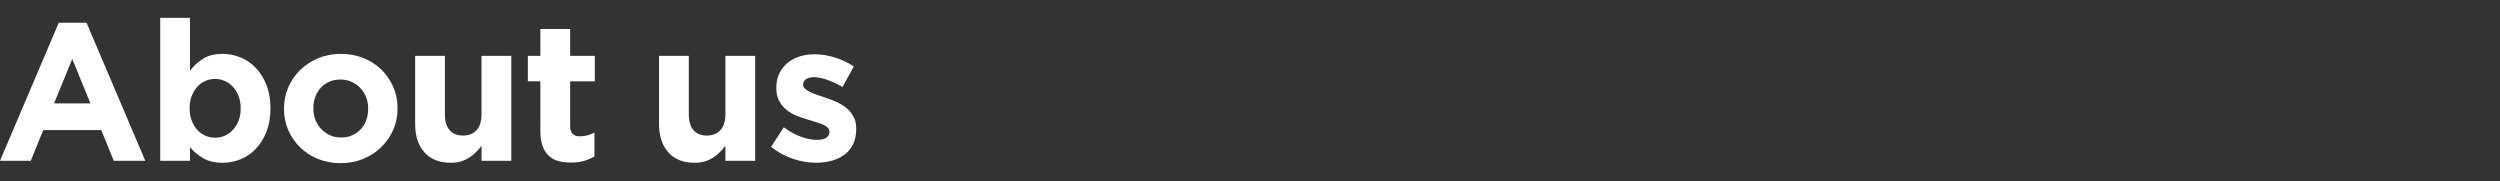 <?xml version="1.0" encoding="utf-8"?>
<!-- Generator: Adobe Illustrator 26.3.1, SVG Export Plug-In . SVG Version: 6.00 Build 0)  -->
<svg version="1.1" id="レイヤー_1" xmlns="http://www.w3.org/2000/svg" xmlns:xlink="http://www.w3.org/1999/xlink" x="0px"
	 y="0px" width="221px" height="16px" viewBox="0 0 221 16" style="enable-background:new 0 0 221 16;" xml:space="preserve">
<rect x="0" y="0" width="221" height="16" fill="#333333" stroke="none"/>
<style type="text/css">
	.st0{fill:#FFFFFF;}
</style>
<path class="st0" d="M10.058,14.214l-1.108-2.718H3.825l-1.106,2.718H0L5.194,2.011H7.65l5.194,12.203H10.058z M6.387,5.213
	L4.779,9.142h3.219L6.387,5.213z"/>
<path class="st0" d="M23.554,11.644c-0.237,0.595-0.548,1.097-0.935,1.506c-0.389,0.41-0.836,0.718-1.343,0.926
	s-1.038,0.312-1.591,0.312c-0.705,0-1.285-0.137-1.741-0.412c-0.456-0.275-0.838-0.595-1.149-0.962v1.201h-2.632V1.578h2.632v4.679
	c0.321-0.435,0.71-0.793,1.166-1.074c0.456-0.28,1.031-0.421,1.724-0.421c0.541,0,1.065,0.104,1.574,0.312
	c0.507,0.208,0.956,0.517,1.35,0.926c0.391,0.41,0.708,0.912,0.944,1.506c0.234,0.595,0.355,1.278,0.355,2.051v0.035
	C23.909,10.366,23.789,11.049,23.554,11.644z M21.277,9.558c0-0.383-0.06-0.735-0.181-1.054c-0.121-0.319-0.287-0.592-0.495-0.819
	c-0.208-0.227-0.447-0.401-0.717-0.523c-0.27-0.122-0.563-0.183-0.874-0.183s-0.604,0.061-0.874,0.183
	c-0.27,0.122-0.507,0.296-0.71,0.523c-0.2,0.227-0.362,0.5-0.485,0.819c-0.121,0.319-0.181,0.671-0.181,1.054v0.035
	c0,0.384,0.06,0.735,0.181,1.055c0.123,0.319,0.285,0.592,0.485,0.819c0.203,0.227,0.44,0.401,0.71,0.523
	c0.27,0.122,0.563,0.183,0.874,0.183s0.604-0.061,0.874-0.183c0.27-0.122,0.51-0.296,0.717-0.523s0.374-0.497,0.495-0.81
	c0.121-0.314,0.181-0.668,0.181-1.063V9.558z"/>
<path class="st0" d="M34.764,11.471c-0.256,0.583-0.606,1.094-1.058,1.532c-0.449,0.439-0.98,0.785-1.591,1.039
	c-0.613,0.254-1.282,0.381-2.009,0.381c-0.715,0-1.379-0.124-1.99-0.372c-0.611-0.248-1.14-0.588-1.584-1.021
	c-0.444-0.433-0.792-0.94-1.048-1.523c-0.254-0.583-0.379-1.209-0.379-1.878V9.592c0-0.669,0.126-1.295,0.379-1.878
	c0.256-0.583,0.606-1.093,1.058-1.532c0.449-0.438,0.98-0.785,1.591-1.038c0.611-0.254,1.282-0.381,2.009-0.381
	c0.715,0,1.379,0.124,1.99,0.372c0.611,0.248,1.14,0.589,1.584,1.021c0.444,0.433,0.792,0.941,1.048,1.523
	c0.254,0.583,0.379,1.209,0.379,1.878v0.035C35.143,10.262,35.018,10.888,34.764,11.471z M32.547,9.592
	c0-0.346-0.058-0.672-0.174-0.978c-0.113-0.305-0.283-0.577-0.5-0.813c-0.22-0.236-0.481-0.424-0.78-0.563
	c-0.299-0.138-0.63-0.208-0.988-0.208c-0.379,0-0.717,0.067-1.012,0.199c-0.295,0.133-0.546,0.315-0.753,0.545
	c-0.208,0.231-0.367,0.499-0.476,0.805c-0.109,0.306-0.164,0.632-0.164,0.978v0.035c0,0.346,0.058,0.673,0.174,0.978
	c0.113,0.306,0.283,0.577,0.502,0.813c0.217,0.237,0.476,0.424,0.77,0.563c0.292,0.139,0.625,0.208,0.995,0.208
	c0.379,0,0.717-0.066,1.012-0.199c0.295-0.133,0.546-0.315,0.753-0.545c0.208-0.231,0.367-0.499,0.476-0.805
	c0.109-0.306,0.164-0.632,0.164-0.978V9.592z"/>
<path class="st0" d="M42.566,14.214v-1.326c-0.15,0.198-0.314,0.386-0.493,0.567c-0.179,0.18-0.377,0.34-0.596,0.48
	c-0.22,0.139-0.461,0.25-0.727,0.331c-0.266,0.081-0.565,0.122-0.901,0.122c-1.005,0-1.78-0.305-2.328-0.917
	c-0.548-0.612-0.823-1.454-0.823-2.527V4.936h2.632v5.163c0,0.622,0.138,1.091,0.415,1.408s0.669,0.475,1.178,0.475
	c0.507,0,0.908-0.158,1.203-0.475s0.439-0.786,0.439-1.408V4.936h2.632v9.278H42.566z"/>
<path class="st0" d="M51.629,14.223c-0.336,0.098-0.722,0.147-1.159,0.147c-0.406,0-0.77-0.043-1.101-0.13
	c-0.328-0.087-0.611-0.239-0.848-0.459c-0.237-0.219-0.42-0.505-0.553-0.857c-0.133-0.352-0.2-0.799-0.2-1.341V7.186h-1.106v-2.25
	h1.106V2.565H50.4v2.372h2.181v2.25H50.4v3.964c0,0.6,0.283,0.9,0.848,0.9c0.461,0,0.893-0.11,1.299-0.329v2.112
	C52.269,13.995,51.962,14.125,51.629,14.223z"/>
<path class="st0" d="M64.126,14.214v-1.326c-0.15,0.198-0.314,0.386-0.493,0.567c-0.179,0.18-0.379,0.34-0.599,0.48
	c-0.217,0.139-0.461,0.25-0.727,0.331s-0.565,0.122-0.898,0.122c-1.005,0-1.782-0.305-2.328-0.917
	c-0.548-0.612-0.823-1.454-0.823-2.527V4.936h2.632v5.163c0,0.622,0.138,1.091,0.415,1.408c0.275,0.316,0.669,0.475,1.176,0.475
	c0.507,0,0.908-0.158,1.203-0.475c0.295-0.316,0.442-0.786,0.442-1.408V4.936h2.632v9.278H64.126z"/>
<path class="st0" d="M75.422,12.734c-0.179,0.375-0.43,0.684-0.753,0.926c-0.324,0.242-0.7,0.424-1.135,0.545
	c-0.432,0.121-0.896,0.182-1.393,0.182c-0.657,0-1.328-0.112-2.016-0.337c-0.686-0.225-1.34-0.58-1.963-1.064l1.125-1.731
	c0.507,0.369,1.012,0.647,1.514,0.831c0.502,0.185,0.971,0.277,1.41,0.277c0.382,0,0.662-0.063,0.84-0.19
	c0.179-0.127,0.268-0.294,0.268-0.502v-0.034c0-0.139-0.053-0.26-0.157-0.363c-0.104-0.104-0.244-0.193-0.423-0.268
	c-0.179-0.075-0.384-0.147-0.616-0.216c-0.229-0.069-0.473-0.144-0.727-0.225c-0.324-0.092-0.65-0.205-0.978-0.337
	c-0.328-0.133-0.625-0.305-0.891-0.519c-0.266-0.213-0.483-0.476-0.65-0.788c-0.167-0.312-0.251-0.692-0.251-1.143V7.74
	c0-0.473,0.089-0.891,0.268-1.255c0.179-0.363,0.423-0.672,0.727-0.926c0.307-0.254,0.664-0.444,1.075-0.571
	c0.408-0.127,0.85-0.19,1.323-0.19c0.589,0,1.186,0.095,1.792,0.286c0.606,0.19,1.162,0.453,1.671,0.788l-1.005,1.817
	c-0.461-0.265-0.91-0.476-1.35-0.632s-0.826-0.234-1.159-0.234c-0.324,0-0.565,0.061-0.727,0.182
	c-0.162,0.121-0.244,0.274-0.244,0.459v0.035c0,0.127,0.053,0.239,0.157,0.337c0.104,0.098,0.241,0.19,0.415,0.277
	c0.171,0.087,0.372,0.171,0.596,0.251c0.225,0.081,0.464,0.162,0.72,0.242c0.321,0.104,0.652,0.228,0.985,0.372
	c0.336,0.145,0.635,0.32,0.901,0.528c0.266,0.208,0.485,0.462,0.657,0.762c0.174,0.3,0.261,0.663,0.261,1.09v0.035
	C75.691,11.912,75.601,12.359,75.422,12.734z"/>
</svg>
